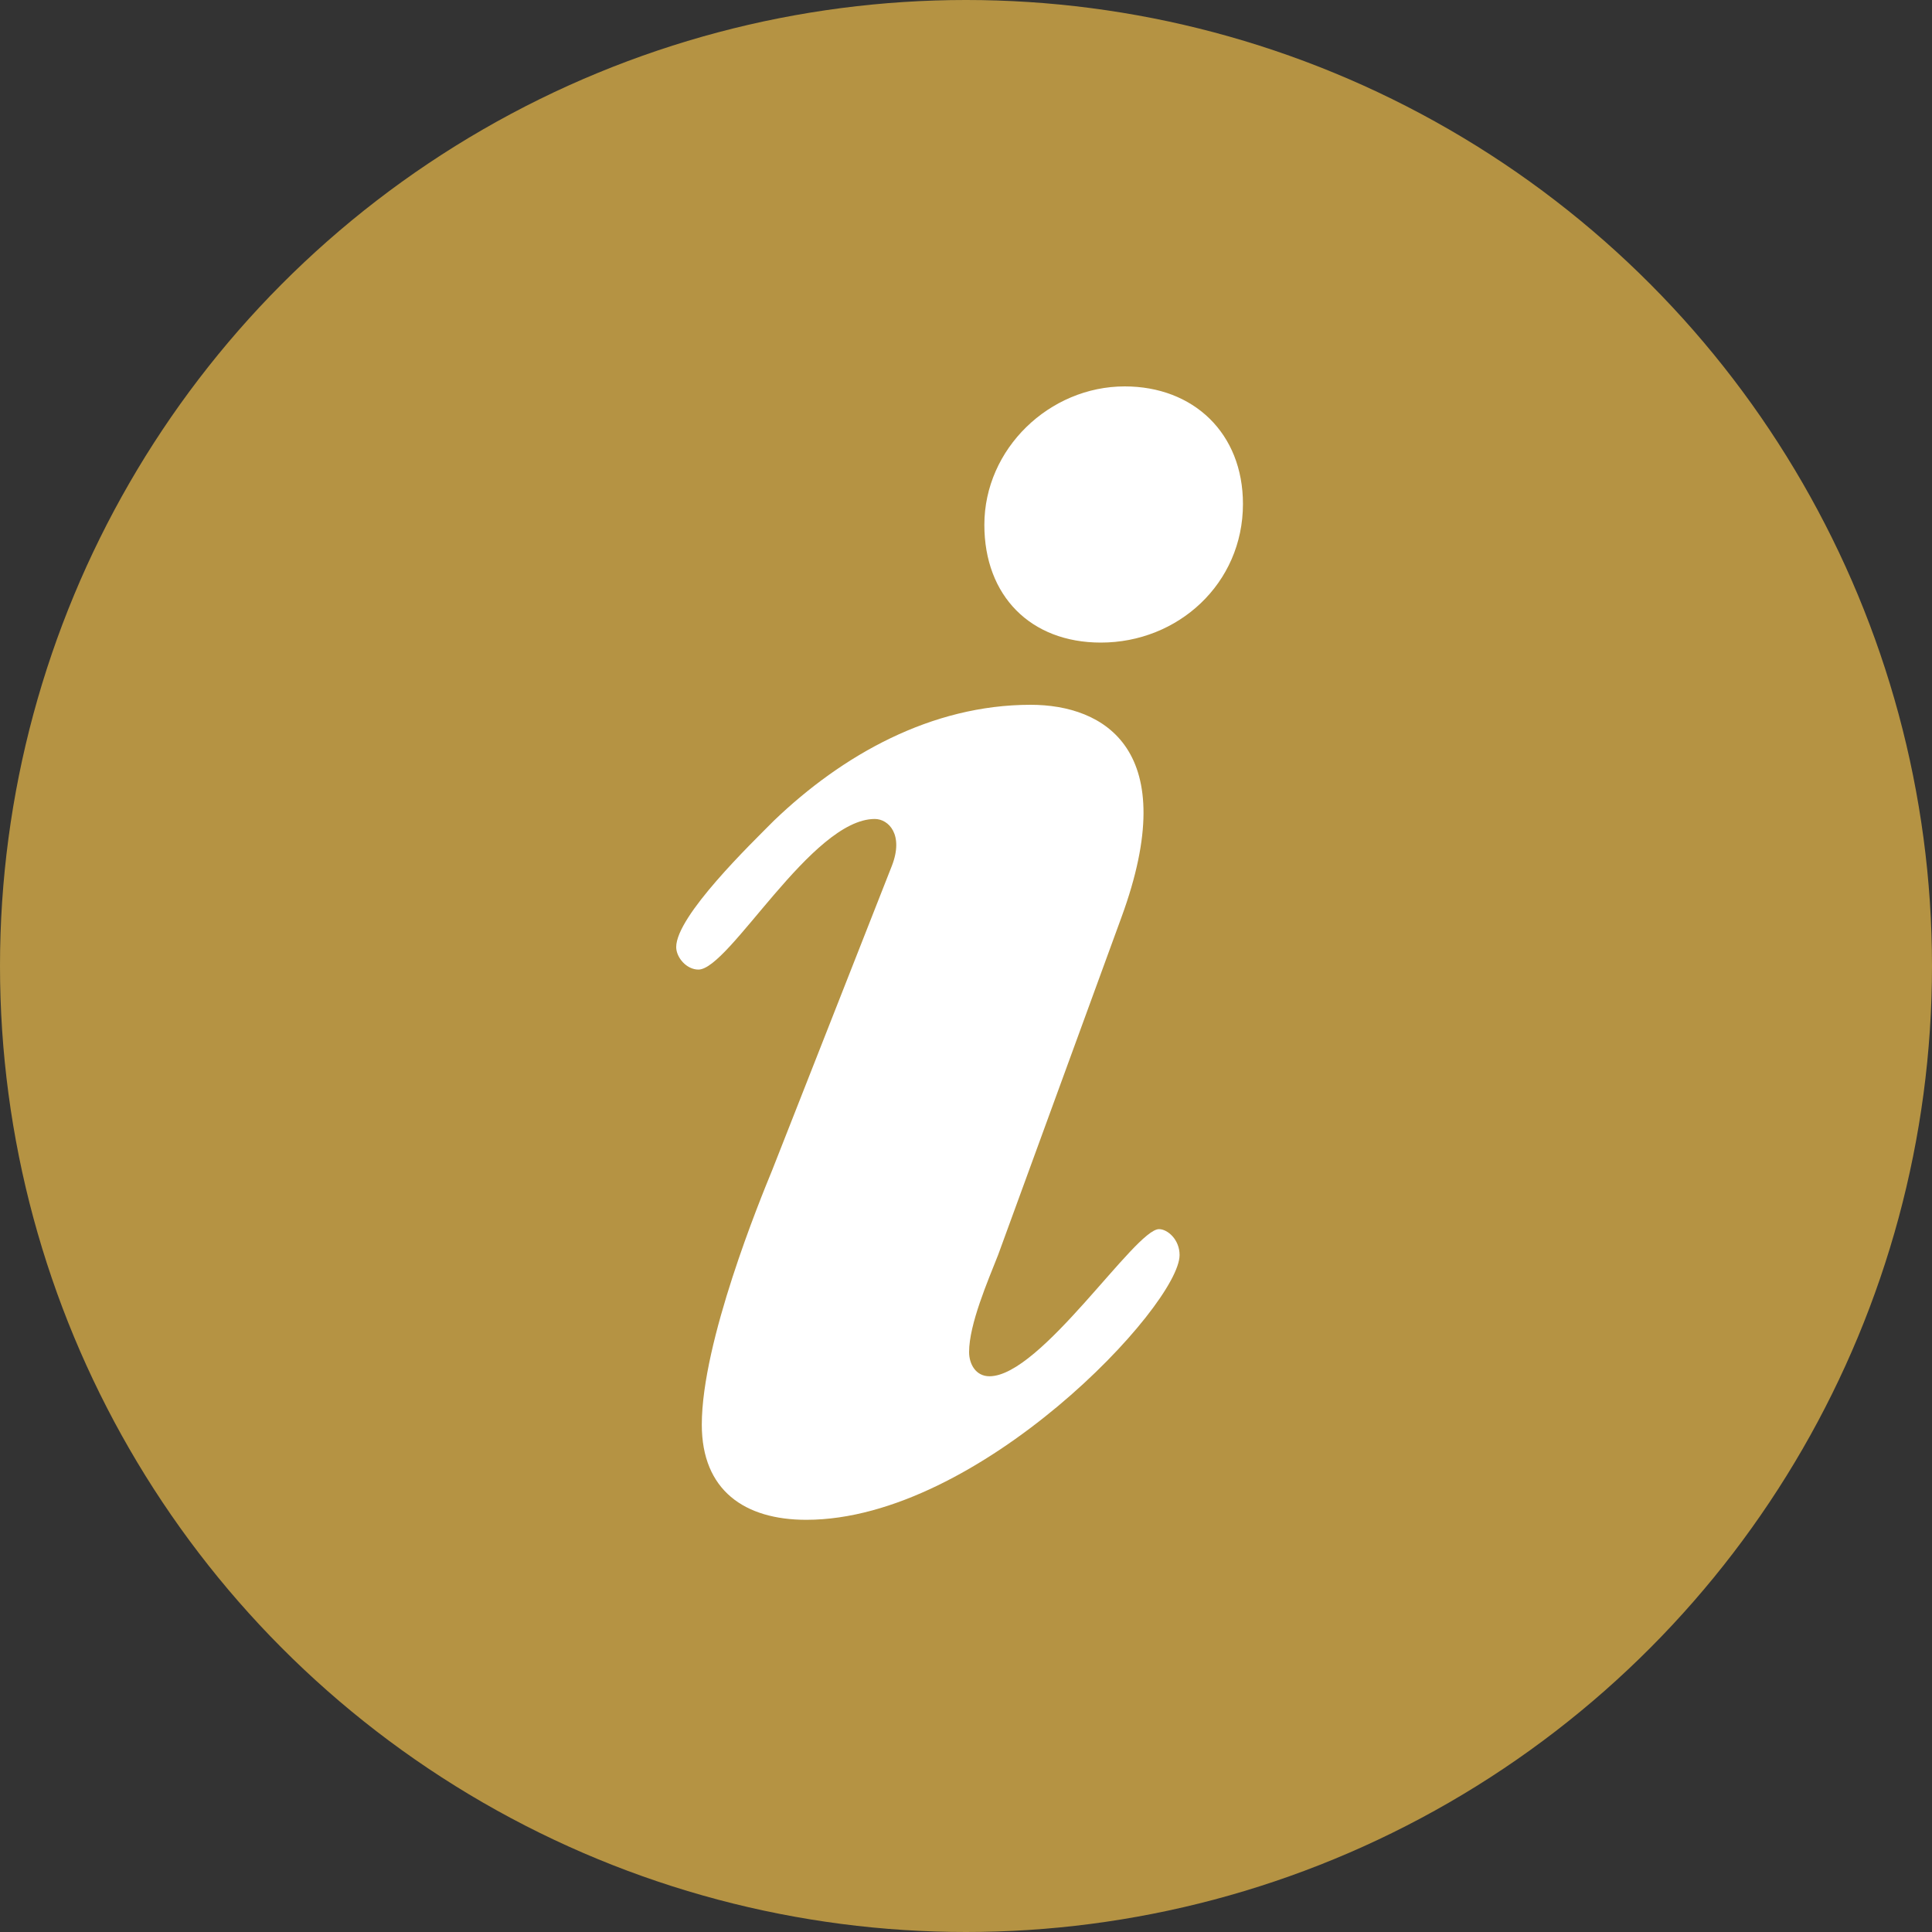 <svg width="20" height="20" viewBox="0 0 20 20" fill="none" xmlns="http://www.w3.org/2000/svg">
<rect x="0" y="0" width="20" height="20" fill="#333333" stroke="none"/>
<circle cx="10" cy="10" r="10" fill="#B59343"/>
<path d="M9.233 8.962C9.358 8.639 9.198 8.478 9.056 8.478C8.4 8.478 7.549 10.037 7.23 10.037C7.106 10.037 7 9.911 7 9.804C7 9.481 7.78 8.729 8.011 8.496C8.719 7.816 9.641 7.296 10.669 7.296C11.431 7.296 12.246 7.761 11.608 9.499L10.332 12.992C10.226 13.261 10.032 13.709 10.032 13.996C10.032 14.121 10.101 14.247 10.243 14.247C10.775 14.247 11.751 12.724 11.998 12.724C12.086 12.724 12.211 12.831 12.211 12.992C12.211 13.512 10.137 15.733 8.347 15.733C7.709 15.733 7.265 15.429 7.265 14.748C7.265 13.889 7.868 12.419 7.993 12.115L9.233 8.962ZM10.19 5.433C10.19 4.645 10.864 4 11.643 4C12.353 4 12.867 4.483 12.867 5.217C12.867 6.042 12.194 6.652 11.396 6.652C10.669 6.652 10.19 6.168 10.19 5.433Z" fill="white"/>
</svg>
